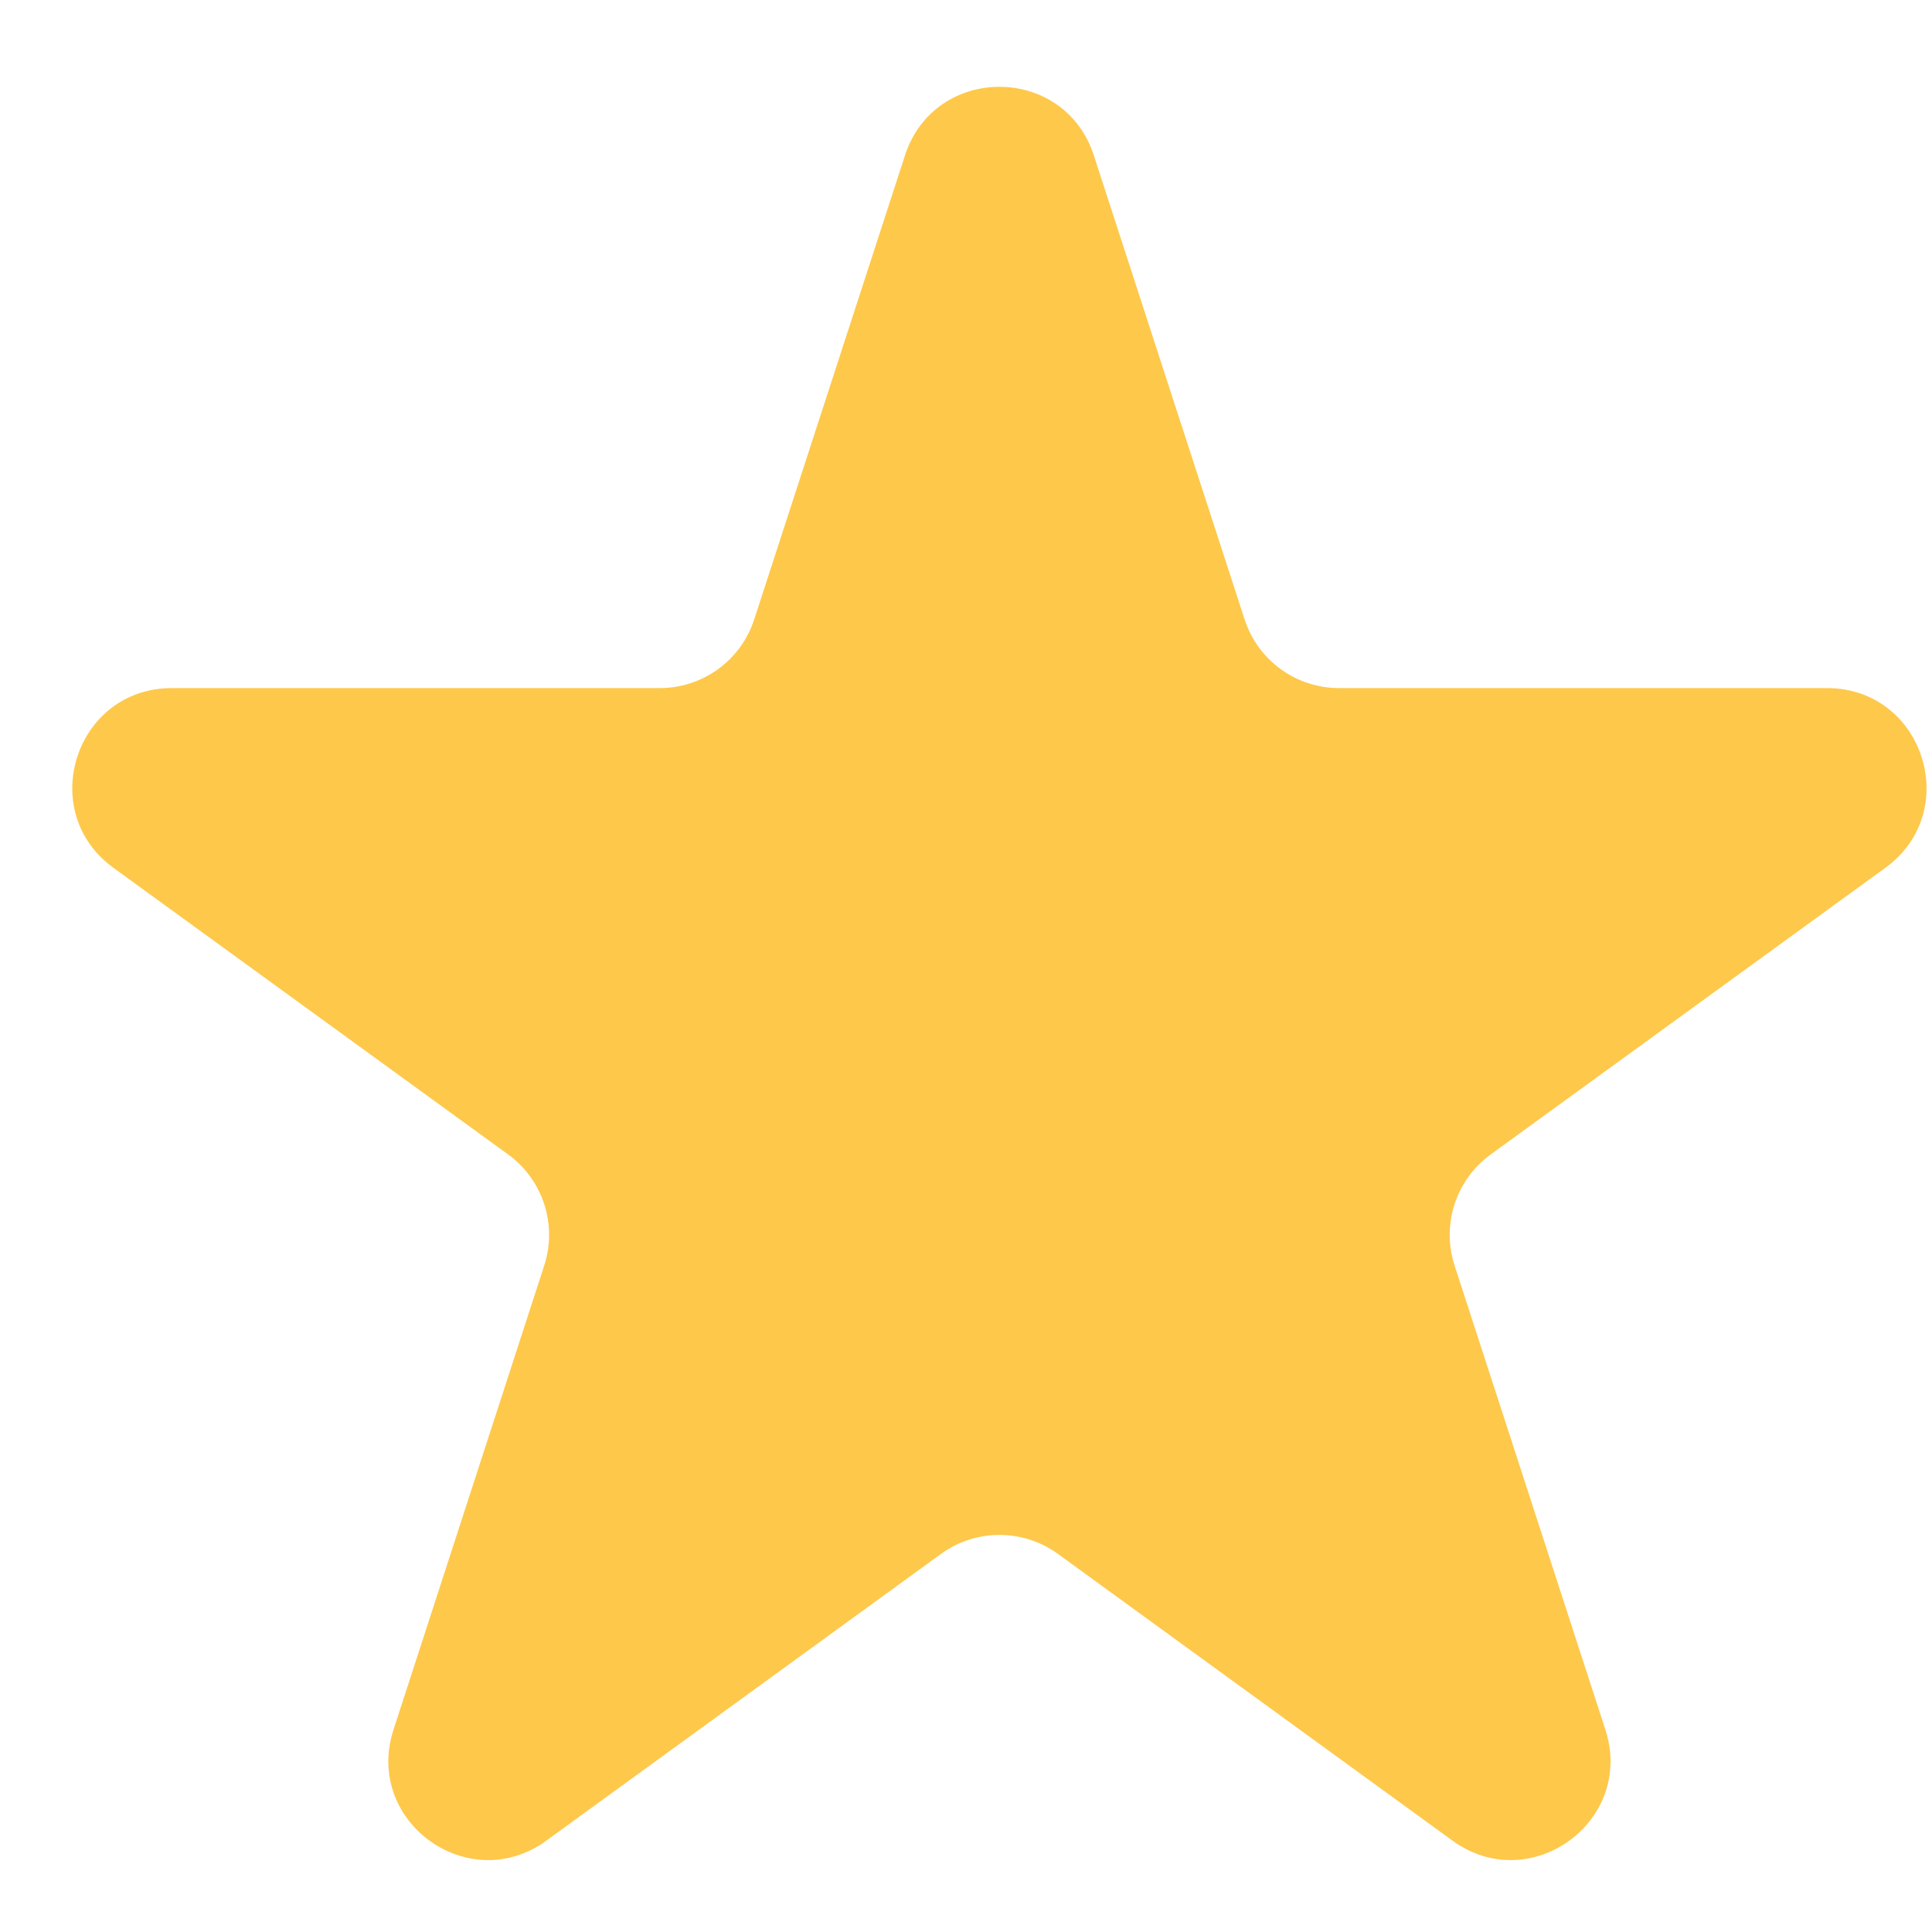 <svg width="19" height="19" viewBox="0 0 19 19" fill="none" xmlns="http://www.w3.org/2000/svg">
<path d="M8.9 1.528C9.192 0.629 10.465 0.629 10.757 1.528L12.24 6.092C12.371 6.495 12.746 6.767 13.169 6.767H17.968C18.914 6.767 19.307 7.978 18.542 8.534L14.659 11.354C14.317 11.603 14.174 12.044 14.305 12.446L15.788 17.01C16.08 17.91 15.05 18.658 14.285 18.102L10.403 15.281C10.06 15.033 9.597 15.033 9.255 15.281L5.372 18.102C4.607 18.658 3.577 17.91 3.87 17.01L5.352 12.446C5.483 12.044 5.34 11.603 4.998 11.354L1.115 8.534C0.35 7.978 0.743 6.767 1.689 6.767H6.488C6.911 6.767 7.286 6.495 7.417 6.092L8.9 1.528Z" fill="#FEC84B"/>
</svg>
